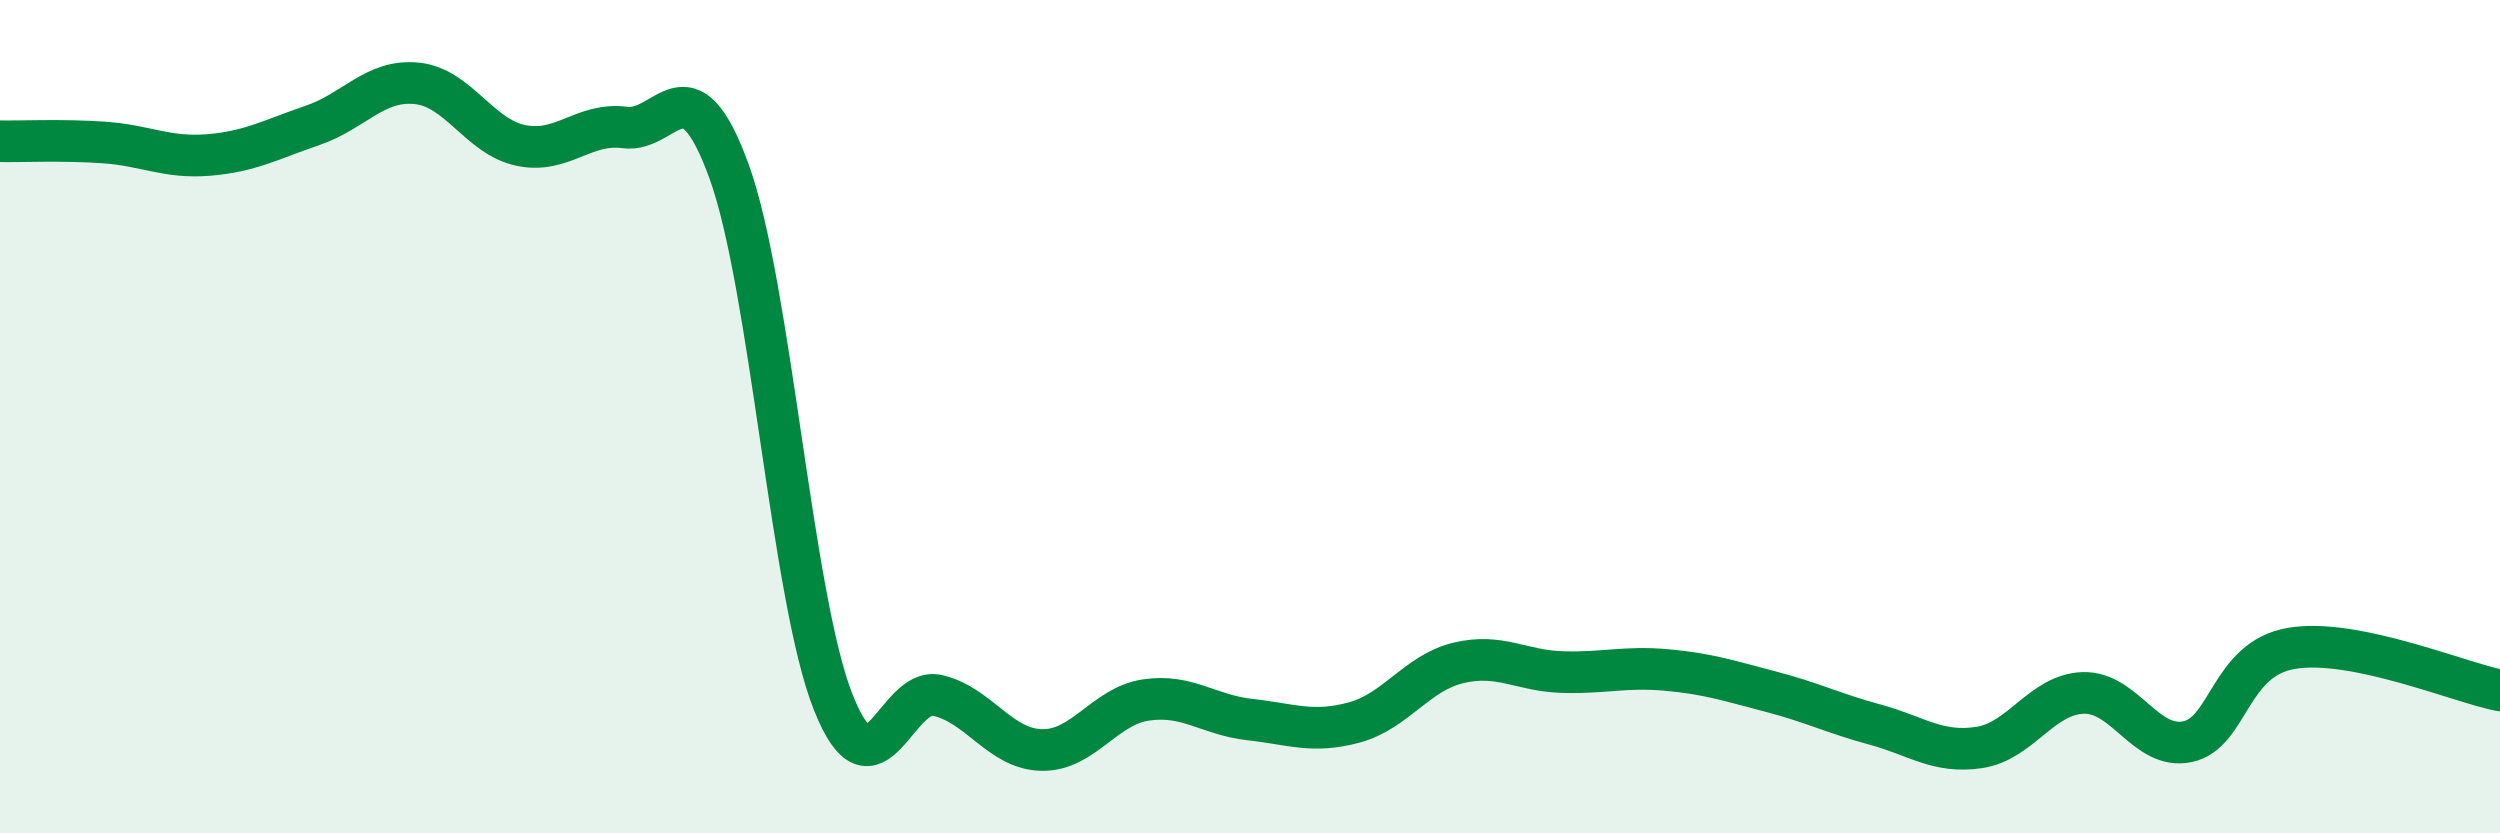 
    <svg width="60" height="20" viewBox="0 0 60 20" xmlns="http://www.w3.org/2000/svg">
      <path
        d="M 0,3.39 C 0.5,3.4 1.5,3.35 2.5,3.42 C 3.5,3.49 4,3.8 5,3.72 C 6,3.64 6.5,3.35 7.5,3.01 C 8.5,2.67 9,1.9 10,2 C 11,2.1 11.5,3.28 12.5,3.49 C 13.5,3.7 14,2.93 15,3.06 C 16,3.19 16.5,1.36 17.5,4.12 C 18.5,6.88 19,14.35 20,16.86 C 21,19.37 21.5,16.46 22.5,16.69 C 23.5,16.92 24,17.98 25,18 C 26,18.02 26.5,16.95 27.5,16.8 C 28.5,16.65 29,17.16 30,17.27 C 31,17.38 31.5,17.61 32.5,17.34 C 33.5,17.07 34,16.15 35,15.91 C 36,15.67 36.5,16.1 37.5,16.13 C 38.5,16.16 39,15.99 40,16.08 C 41,16.17 41.5,16.34 42.5,16.6 C 43.5,16.86 44,17.12 45,17.39 C 46,17.66 46.5,18.09 47.5,17.94 C 48.5,17.79 49,16.66 50,16.63 C 51,16.6 51.5,18.01 52.5,17.8 C 53.5,17.59 53.5,15.81 55,15.56 C 56.5,15.31 59,16.37 60,16.57L60 20L0 20Z"
        fill="#008740"
        opacity="0.1"
        stroke-linecap="round"
        stroke-linejoin="round"
      />
      <path
        d="M 0,3.39 C 0.5,3.4 1.5,3.35 2.5,3.42 C 3.5,3.49 4,3.8 5,3.72 C 6,3.64 6.5,3.35 7.5,3.01 C 8.5,2.67 9,1.9 10,2 C 11,2.1 11.5,3.28 12.5,3.49 C 13.5,3.7 14,2.93 15,3.06 C 16,3.19 16.5,1.36 17.5,4.12 C 18.5,6.88 19,14.35 20,16.86 C 21,19.37 21.5,16.46 22.5,16.69 C 23.5,16.92 24,17.98 25,18 C 26,18.02 26.5,16.95 27.5,16.8 C 28.5,16.65 29,17.16 30,17.27 C 31,17.38 31.5,17.61 32.5,17.34 C 33.5,17.07 34,16.15 35,15.91 C 36,15.67 36.5,16.1 37.5,16.13 C 38.5,16.16 39,15.99 40,16.08 C 41,16.17 41.5,16.34 42.5,16.6 C 43.5,16.86 44,17.12 45,17.39 C 46,17.66 46.5,18.09 47.5,17.94 C 48.5,17.79 49,16.66 50,16.63 C 51,16.6 51.5,18.01 52.5,17.8 C 53.5,17.59 53.5,15.81 55,15.56 C 56.5,15.31 59,16.37 60,16.57"
        stroke="#008740"
        stroke-width="1"
        fill="none"
        stroke-linecap="round"
        stroke-linejoin="round"
      />
    </svg>
  